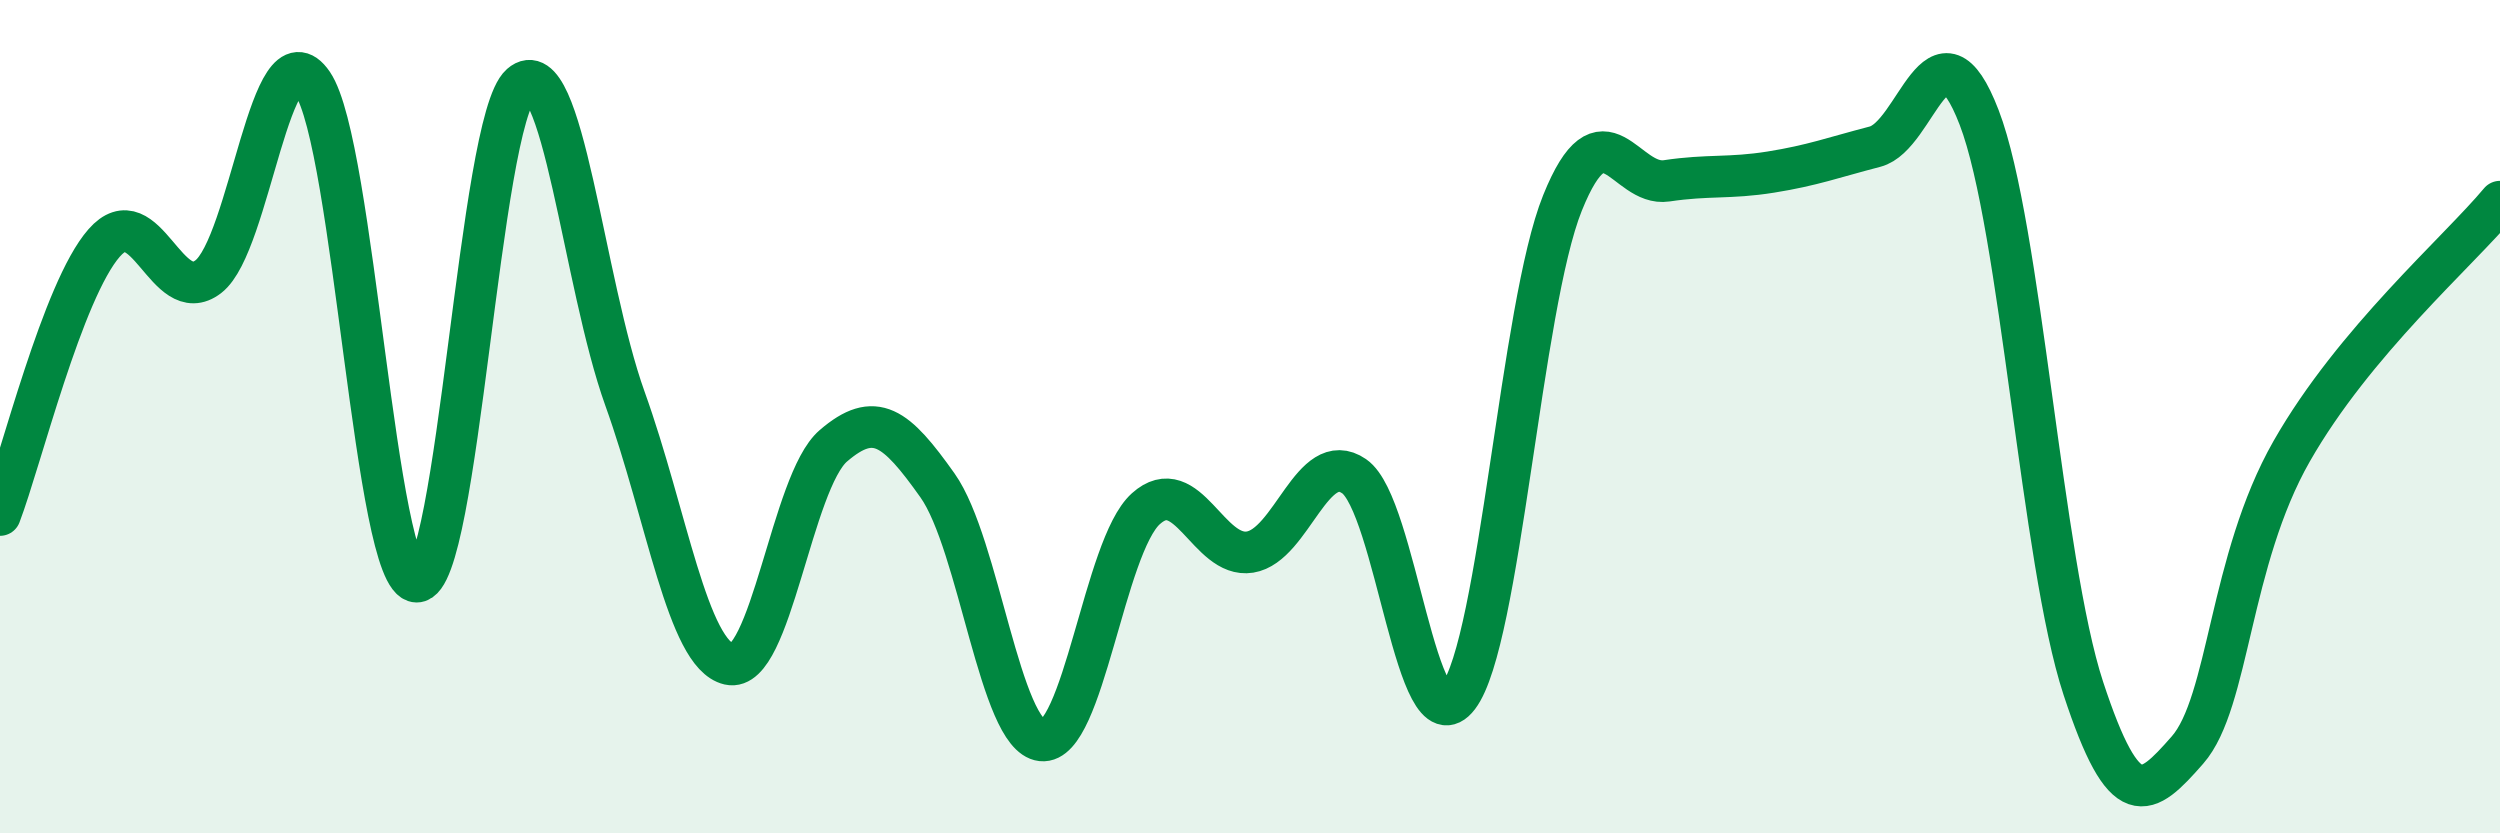 
    <svg width="60" height="20" viewBox="0 0 60 20" xmlns="http://www.w3.org/2000/svg">
      <path
        d="M 0,12.36 C 0.5,11.05 1.5,6.97 2.5,5.83 C 3.5,4.69 4,7.41 5,6.64 C 6,5.87 6.5,0.54 7.5,2 C 8.5,3.46 9,13.95 10,13.96 C 11,13.97 11.5,2.91 12.5,2.03 C 13.5,1.15 14,6.79 15,9.57 C 16,12.35 16.5,15.71 17.5,15.94 C 18.5,16.17 19,11.56 20,10.7 C 21,9.84 21.5,10.24 22.5,11.65 C 23.5,13.06 24,17.66 25,17.77 C 26,17.88 26.5,13.11 27.5,12.21 C 28.5,11.31 29,13.41 30,13.25 C 31,13.09 31.5,10.74 32.5,11.43 C 33.5,12.12 34,18.03 35,16.72 C 36,15.41 36.5,7.35 37.5,4.87 C 38.5,2.39 39,4.49 40,4.34 C 41,4.19 41.5,4.29 42.5,4.13 C 43.5,3.97 44,3.78 45,3.52 C 46,3.26 46.5,0.22 47.5,2.82 C 48.5,5.42 49,13.48 50,16.52 C 51,19.56 51.5,19.14 52.5,18 C 53.5,16.86 53.5,13.46 55,10.83 C 56.5,8.2 59,6.04 60,4.84L60 20L0 20Z"
        fill="#008740"
        opacity="0.1"
        stroke-linecap="round"
        stroke-linejoin="round"
      />
      <path
        d="M 0,12.36 C 0.5,11.05 1.5,6.97 2.5,5.83 C 3.5,4.69 4,7.41 5,6.64 C 6,5.87 6.5,0.54 7.5,2 C 8.5,3.46 9,13.95 10,13.96 C 11,13.97 11.5,2.91 12.5,2.03 C 13.5,1.15 14,6.79 15,9.57 C 16,12.35 16.5,15.71 17.5,15.94 C 18.5,16.17 19,11.56 20,10.7 C 21,9.84 21.5,10.24 22.5,11.65 C 23.5,13.06 24,17.66 25,17.77 C 26,17.88 26.5,13.11 27.5,12.21 C 28.5,11.31 29,13.41 30,13.25 C 31,13.09 31.5,10.74 32.5,11.43 C 33.5,12.12 34,18.03 35,16.72 C 36,15.41 36.5,7.35 37.5,4.87 C 38.5,2.39 39,4.49 40,4.34 C 41,4.19 41.5,4.29 42.5,4.13 C 43.5,3.97 44,3.78 45,3.52 C 46,3.26 46.5,0.22 47.5,2.82 C 48.5,5.42 49,13.48 50,16.52 C 51,19.56 51.5,19.14 52.5,18 C 53.5,16.86 53.5,13.46 55,10.83 C 56.5,8.2 59,6.04 60,4.84"
        stroke="#008740"
        stroke-width="1"
        fill="none"
        stroke-linecap="round"
        stroke-linejoin="round"
      />
    </svg>
  